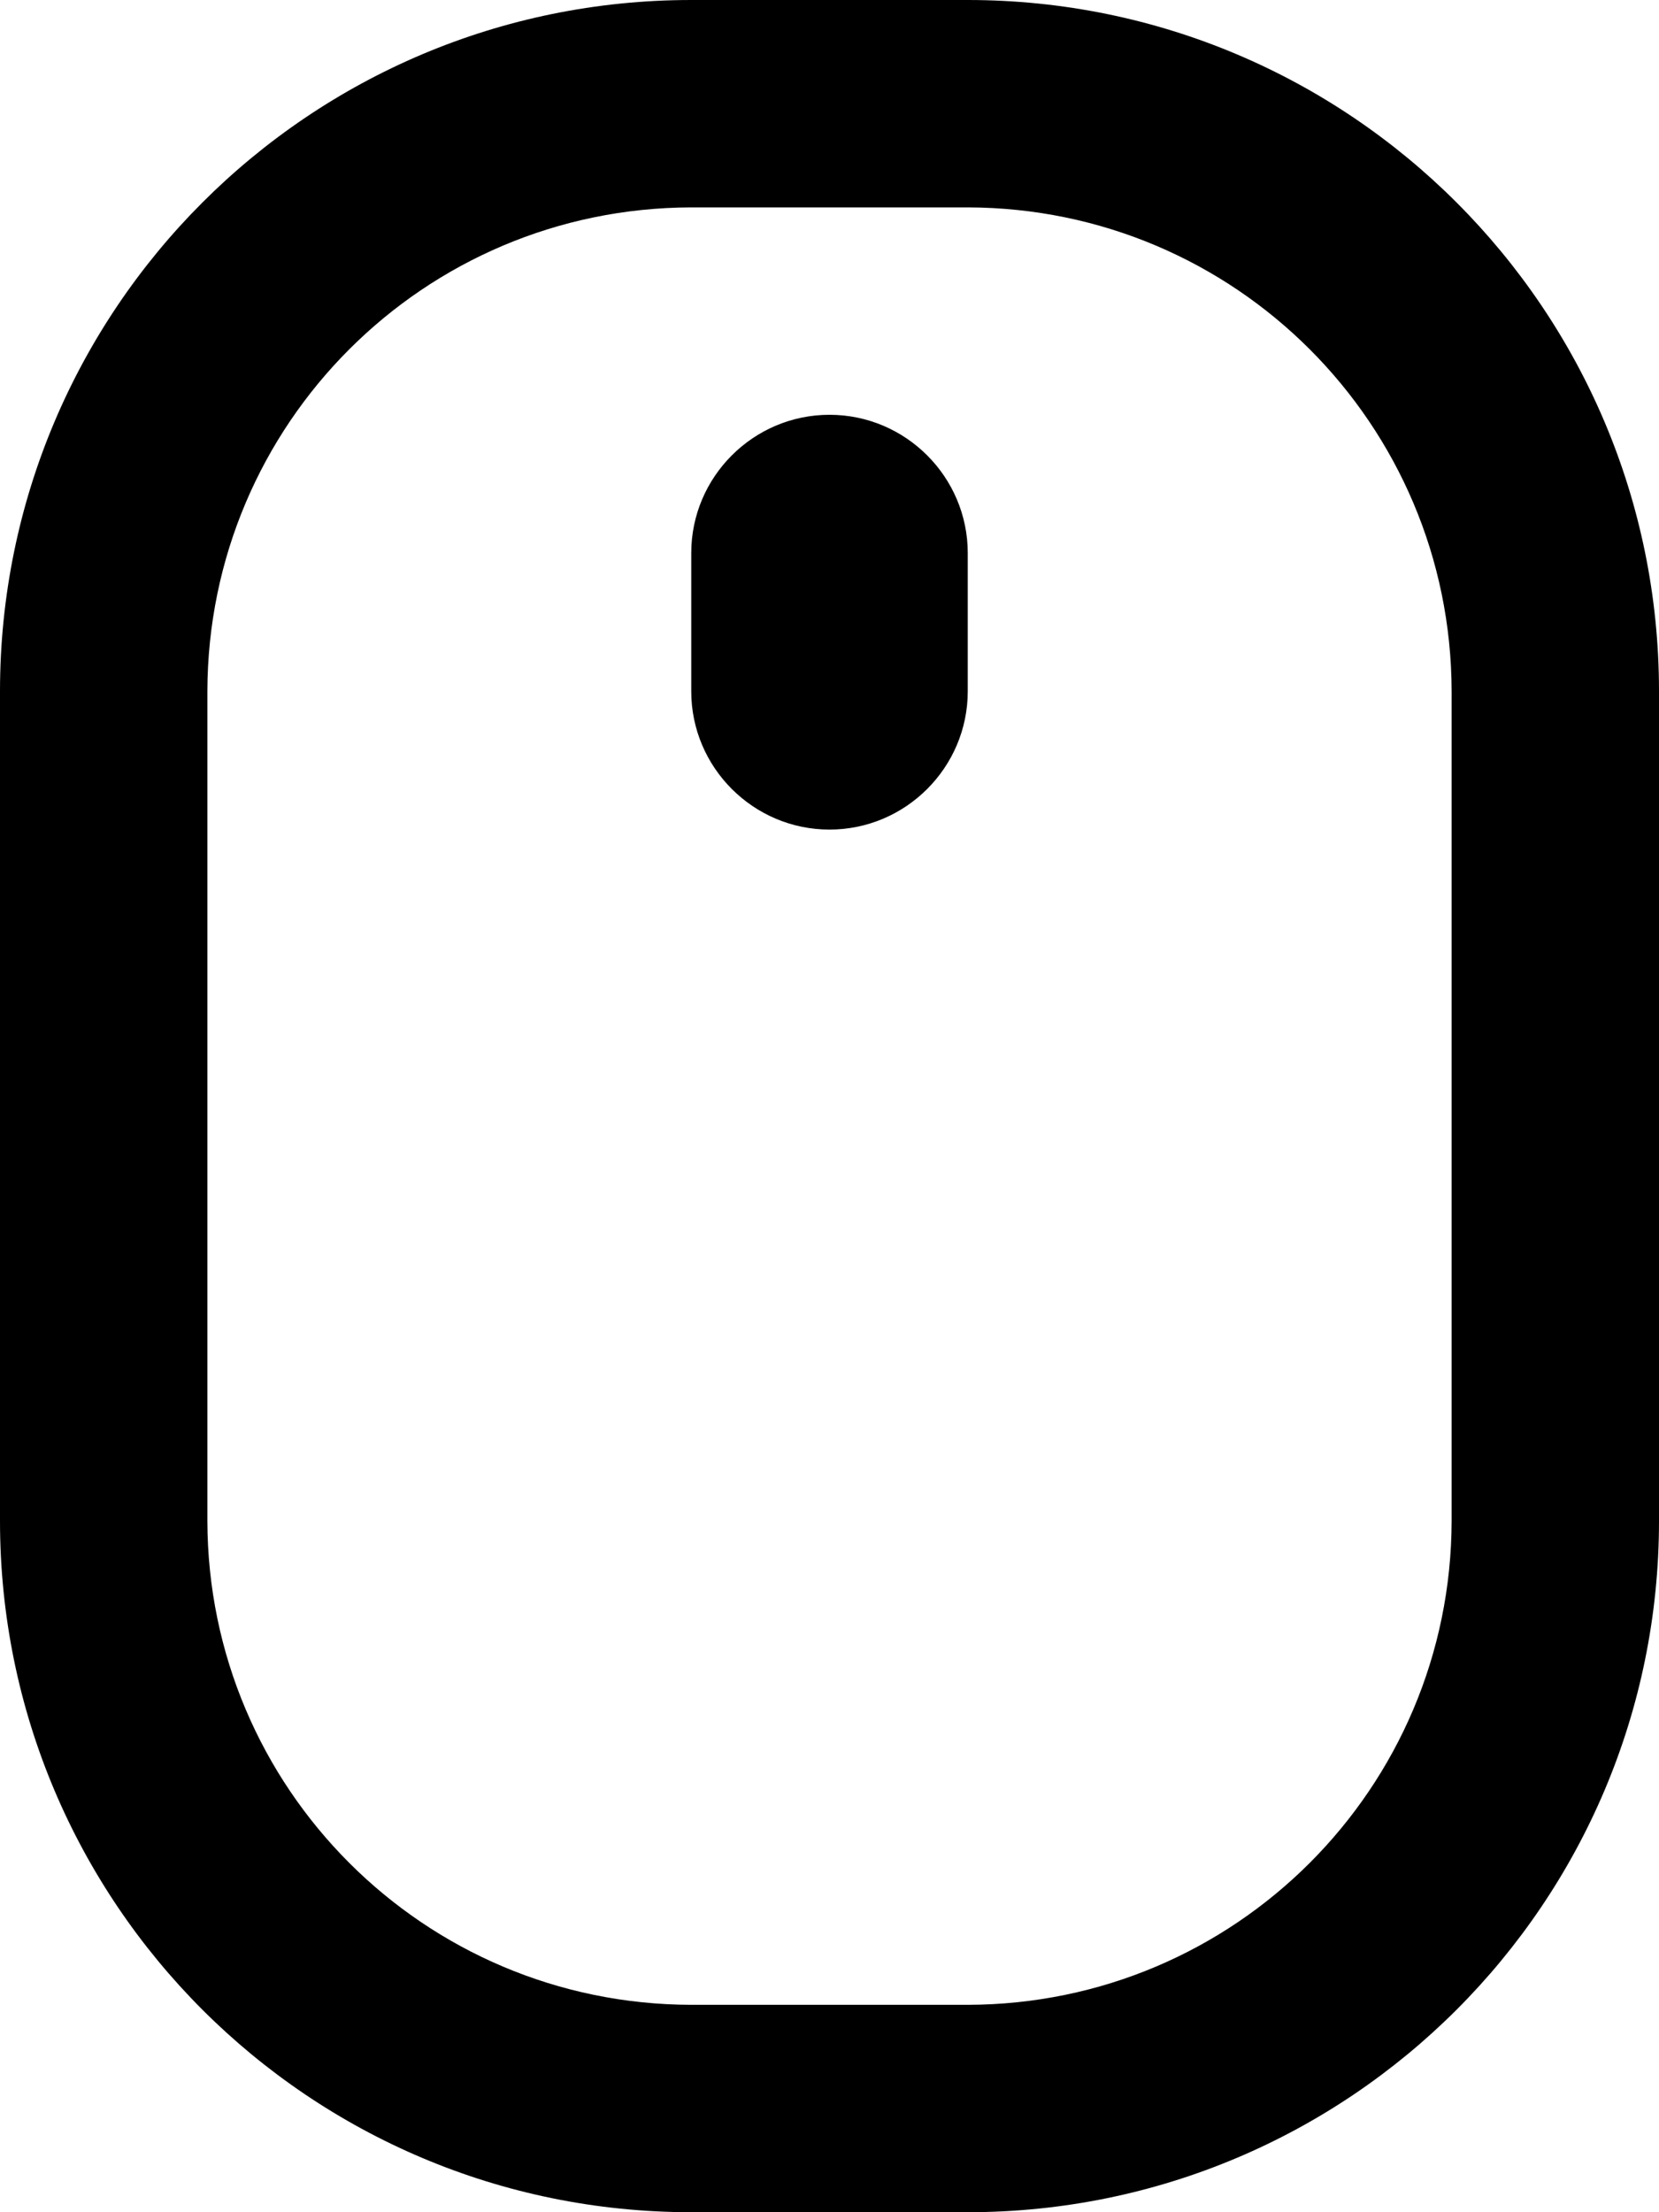 <svg xmlns="http://www.w3.org/2000/svg" viewBox="0 0 384 512"><!-- Font Awesome Pro 6.0.0-alpha2 by @fontawesome - https://fontawesome.com License - https://fontawesome.com/license (Commercial License) --><path d="M224 0H160C71.625 0 0 71.625 0 160V352C0 440.375 71.625 512 160 512H224C312.375 512 384 440.375 384 352V160C384 71.625 312.375 0 224 0ZM336 352C335.875 413.875 285.875 463.875 224 464H160C98.125 463.875 48.125 413.875 48 352V160C48.125 98.125 98.125 48.125 160 48H224C285.875 48.125 335.875 98.125 336 160V352ZM192 96C174.375 96 160 110.375 160 128V160C160 177.625 174.375 192 192 192C209.625 192 224 177.625 224 160V128C224 110.375 209.625 96 192 96Z"/></svg>